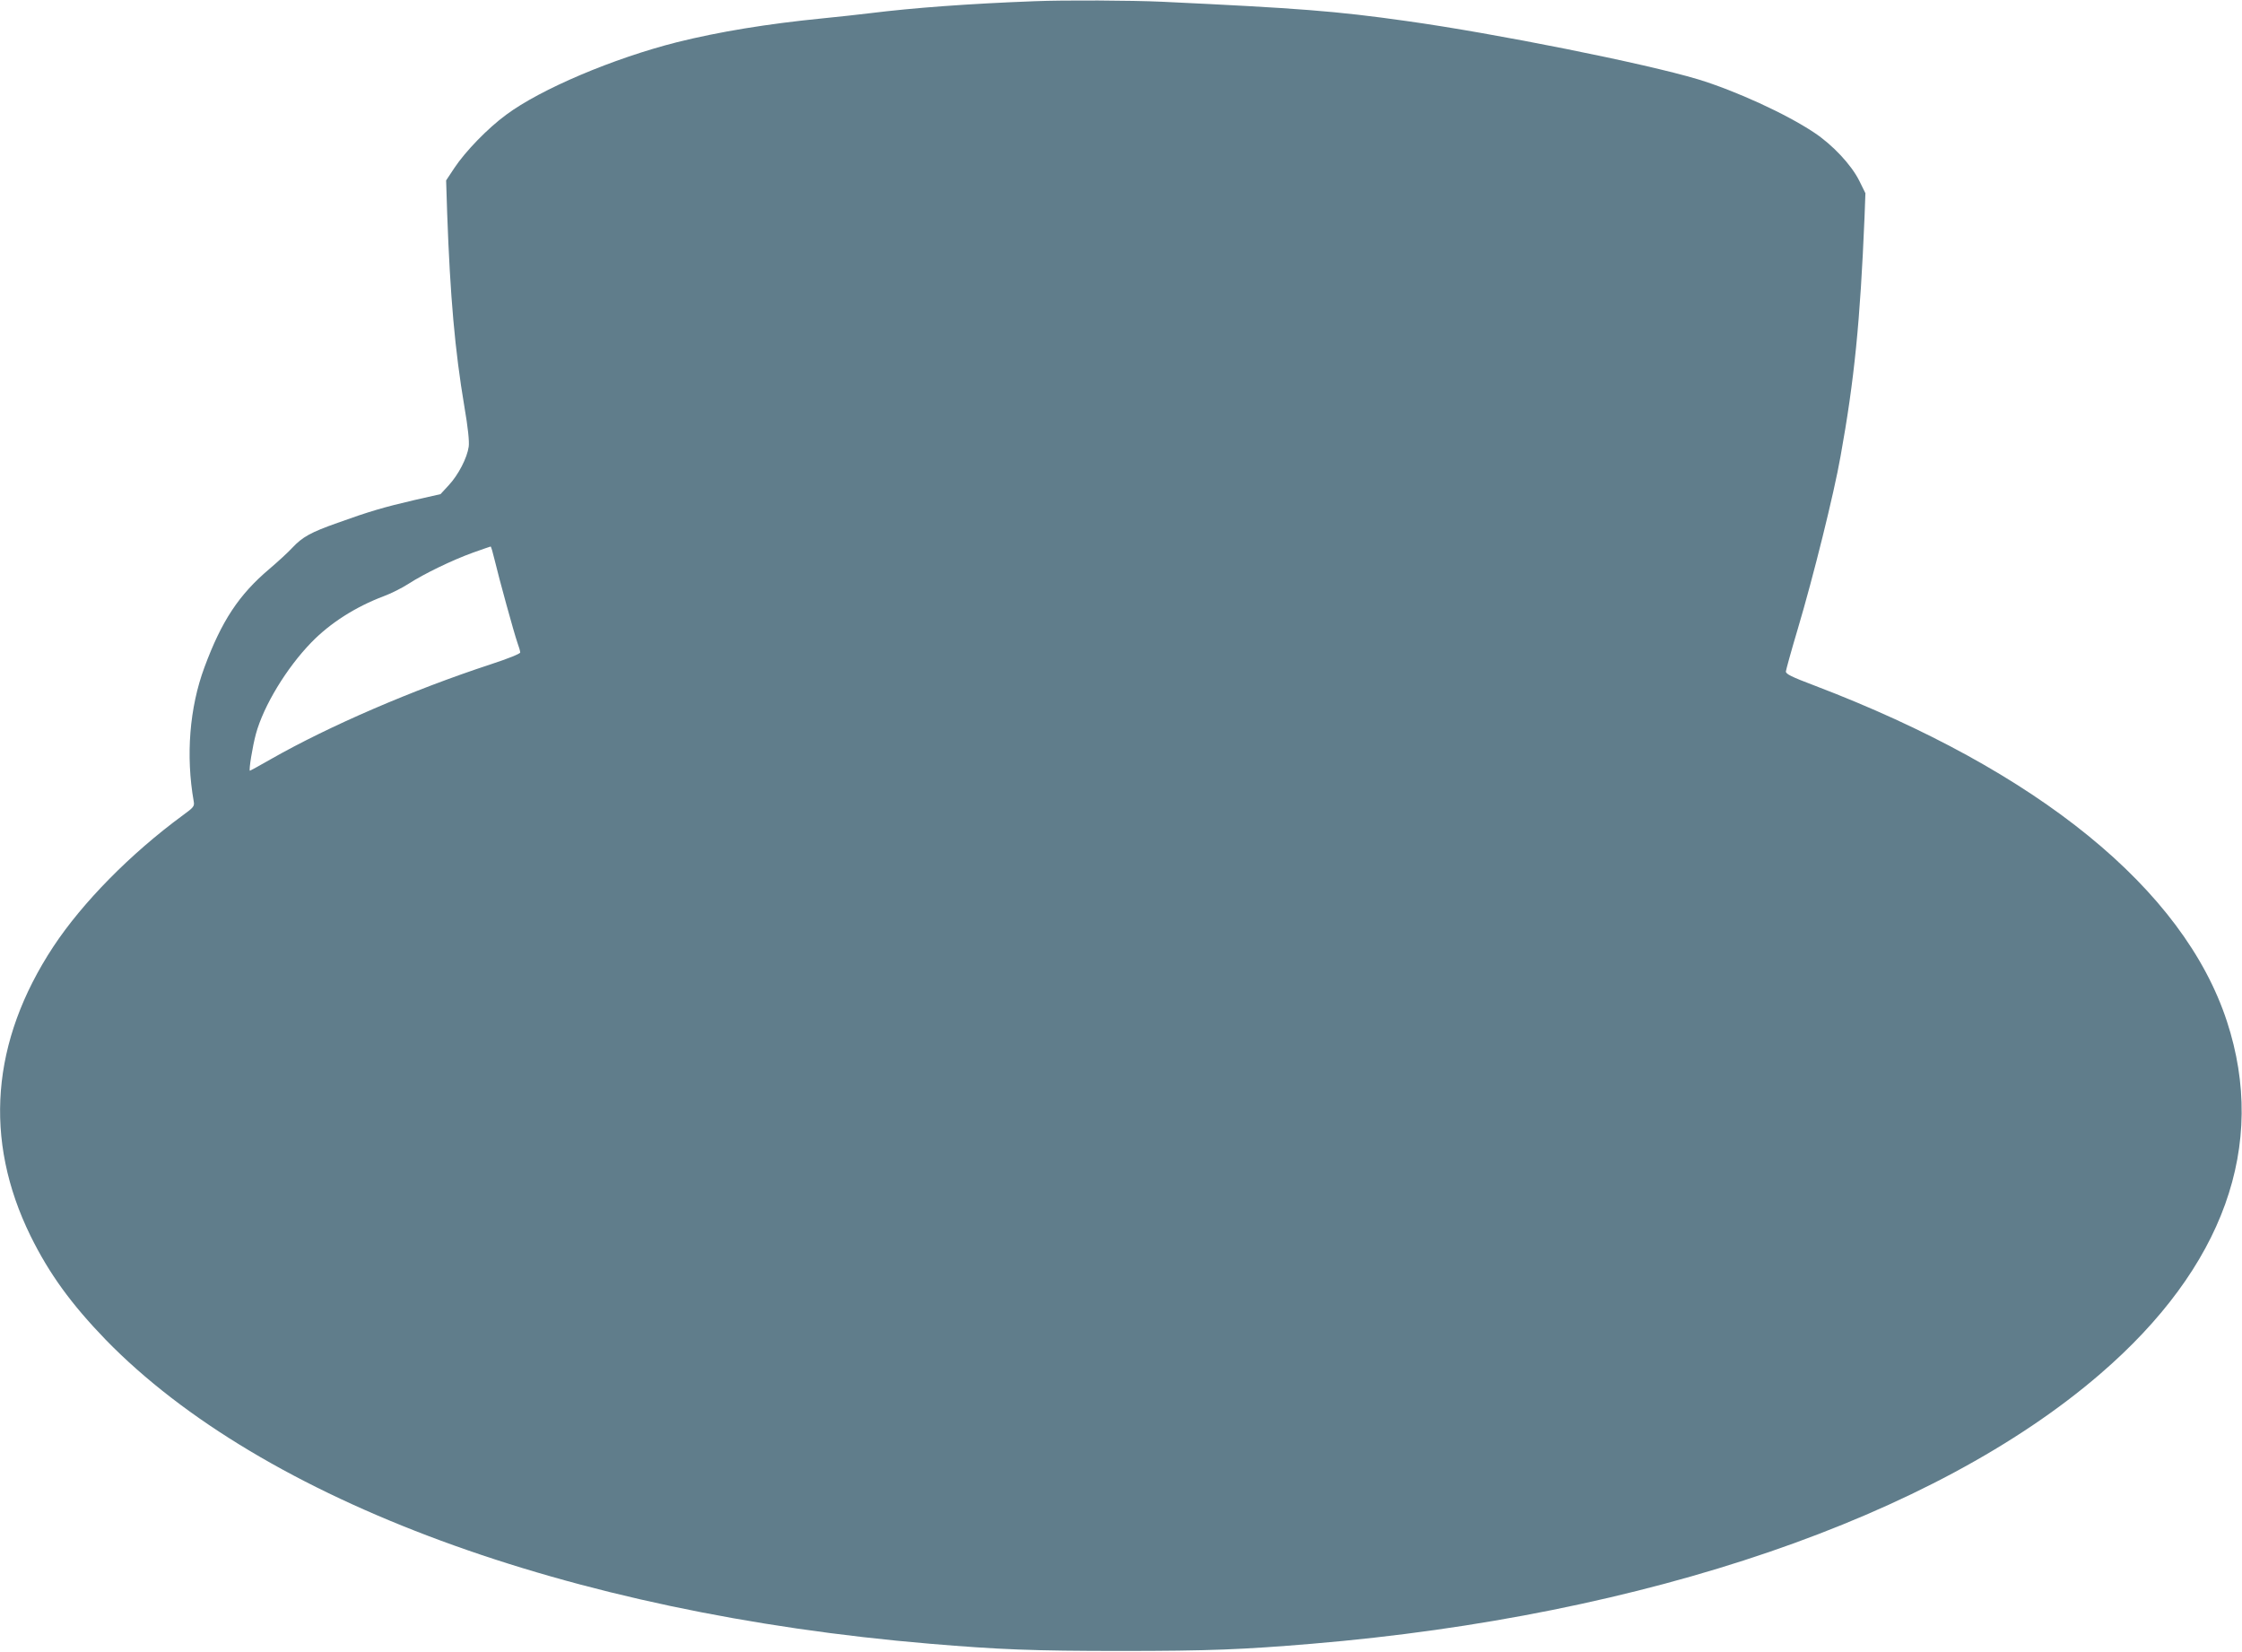 <?xml version="1.0" standalone="no"?>
<!DOCTYPE svg PUBLIC "-//W3C//DTD SVG 20010904//EN"
 "http://www.w3.org/TR/2001/REC-SVG-20010904/DTD/svg10.dtd">
<svg version="1.0" xmlns="http://www.w3.org/2000/svg"
 width="1280pt" height="943pt" viewBox="0 0 1280 943"
 preserveAspectRatio="xMidYMid meet">
<g transform="translate(0,943) scale(0.1,-0.1)"
fill="#607d8b" stroke="none">
<path d="M5905 9423 c-374 -14 -693 -38 -935 -68 -63 -8 -187 -21 -275 -30
-314 -31 -589 -76 -830 -136 -364 -92 -779 -268 -975 -414 -105 -77 -233 -209
-296 -304 l-47 -71 6 -188 c17 -473 44 -782 98 -1102 21 -122 29 -200 25 -230
-9 -64 -59 -161 -114 -220 l-47 -51 -150 -34 c-172 -40 -258 -65 -438 -130
-153 -54 -200 -80 -259 -143 -24 -26 -83 -80 -130 -120 -174 -147 -273 -297
-371 -562 -85 -229 -107 -504 -61 -765 5 -28 0 -34 -63 -80 -297 -218 -572
-497 -739 -750 -355 -540 -399 -1101 -130 -1650 107 -217 232 -389 430 -594
895 -918 2638 -1561 4706 -1735 393 -33 588 -41 1090 -41 502 0 697 8 1090 41
1908 160 3554 724 4500 1540 706 608 956 1305 724 2013 -247 755 -1078 1431
-2354 1917 -132 50 -165 66 -164 81 1 10 31 119 68 243 89 299 207 774 244
985 79 437 112 769 137 1366 l5 136 -35 71 c-46 92 -153 206 -259 276 -161
107 -448 238 -661 303 -303 91 -1157 262 -1665 333 -404 57 -613 73 -1395 110
-174 8 -558 10 -730 3z m-3081 -3190 c25 -105 111 -418 130 -472 9 -24 16 -49
16 -56 0 -7 -69 -35 -167 -67 -445 -146 -921 -351 -1255 -541 -65 -37 -119
-67 -121 -67 -8 0 15 140 34 210 44 161 175 377 317 523 108 111 253 203 412
263 41 15 105 47 142 71 88 57 249 135 368 178 52 19 98 34 101 35 3 0 13 -35
23 -77z"/>
</g>
</svg>
